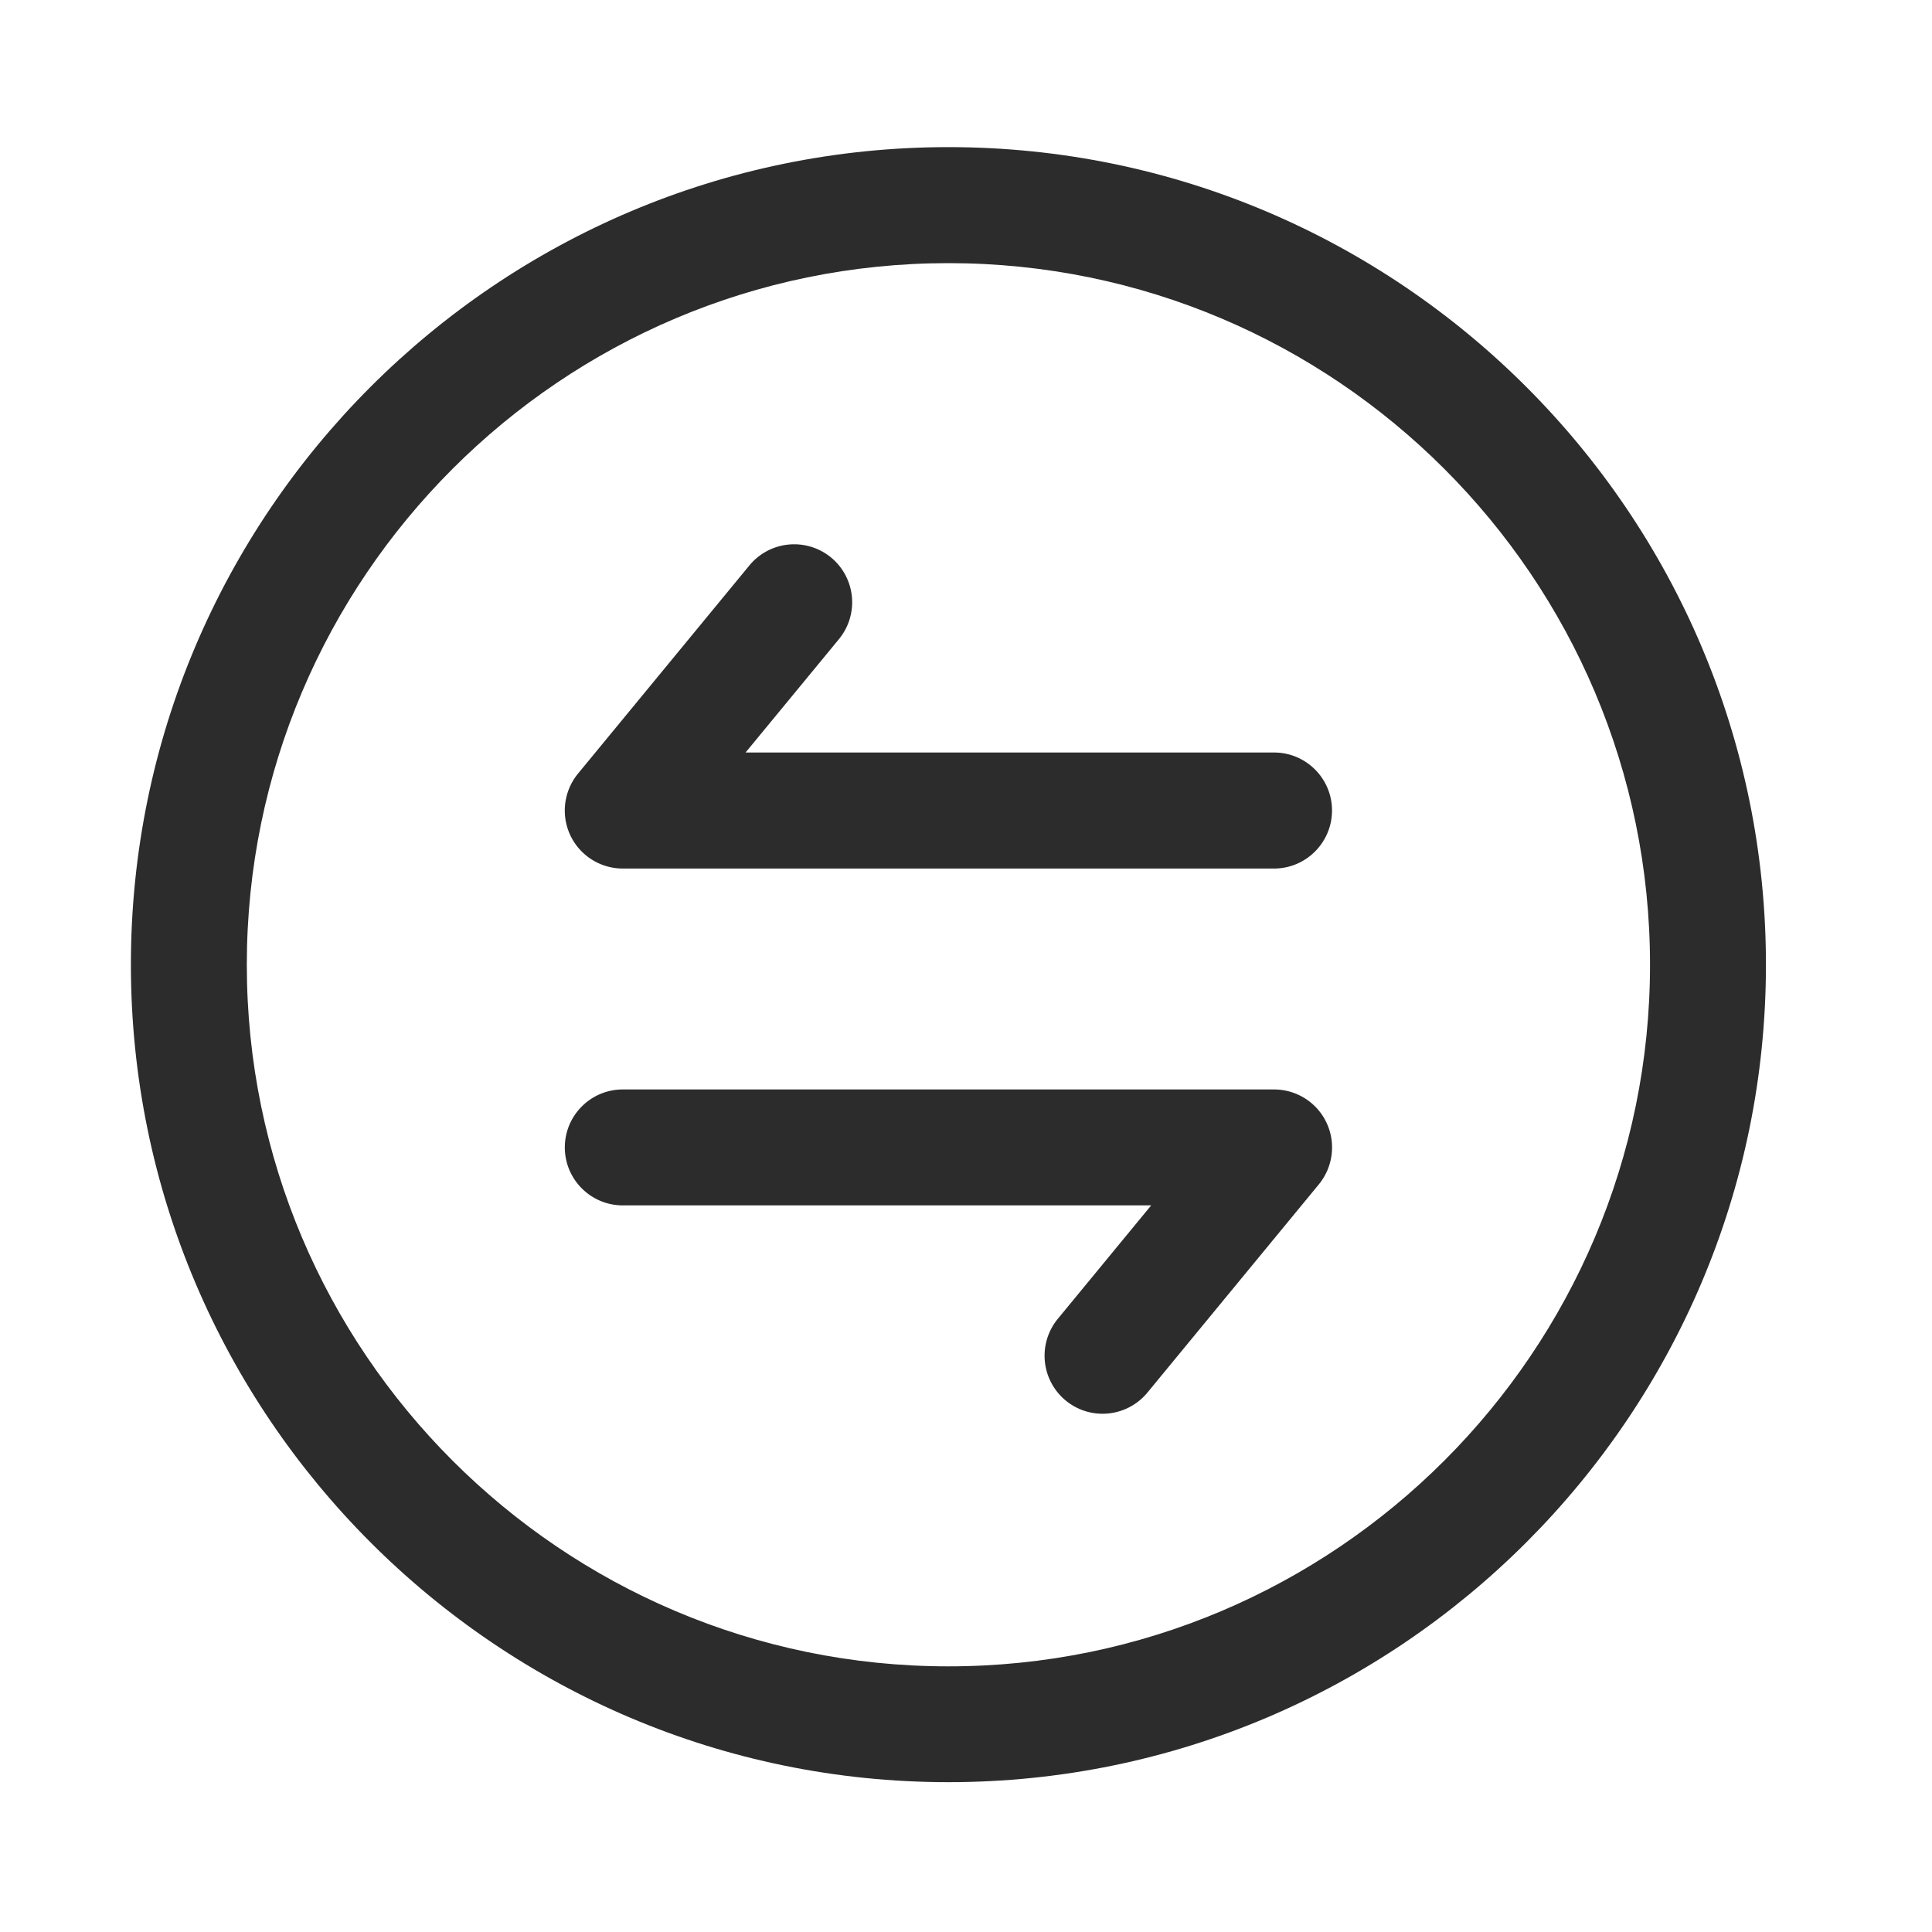 <?xml version="1.0" standalone="no"?><!DOCTYPE svg PUBLIC "-//W3C//DTD SVG 1.1//EN" "http://www.w3.org/Graphics/SVG/1.1/DTD/svg11.dtd"><svg t="1742459452738" class="icon" viewBox="0 0 1024 1024" version="1.1" xmlns="http://www.w3.org/2000/svg" p-id="2506" xmlns:xlink="http://www.w3.org/1999/xlink" width="200" height="200"><path d="M502.682 944.589c-238.899 0-433.306-194.355-433.306-433.306s194.355-433.306 433.306-433.306 433.306 194.355 433.306 433.306-194.406 433.306-433.306 433.306z m0-805.12c-205.056 0-371.866 166.81-371.866 371.866s166.81 371.866 371.866 371.866 371.866-166.81 371.866-371.866-166.81-371.866-371.866-371.866z" fill="#2c2c2c" p-id="2507"></path><path d="M675.277 460.339H330.086c-11.878 0-22.733-6.861-27.802-17.613-5.069-10.752-3.482-23.45 4.045-32.666l90.88-110.387a30.771 30.771 0 0 1 43.264-4.198 30.771 30.771 0 0 1 4.198 43.264L395.162 398.848h280.115c16.947 0 30.72 13.773 30.72 30.72s-13.773 30.771-30.72 30.771zM584.346 749.312c-6.861 0-13.773-2.304-19.507-7.014a30.771 30.771 0 0 1-4.198-43.264l49.51-60.16h-280.064c-16.947 0-30.72-13.773-30.72-30.72s13.773-30.72 30.72-30.72h345.19c11.878 0 22.733 6.861 27.802 17.613 5.069 10.752 3.482 23.45-4.045 32.666l-90.88 110.387a30.787 30.787 0 0 1-23.808 11.213z" fill="#2c2c2c" p-id="2508"></path></svg>